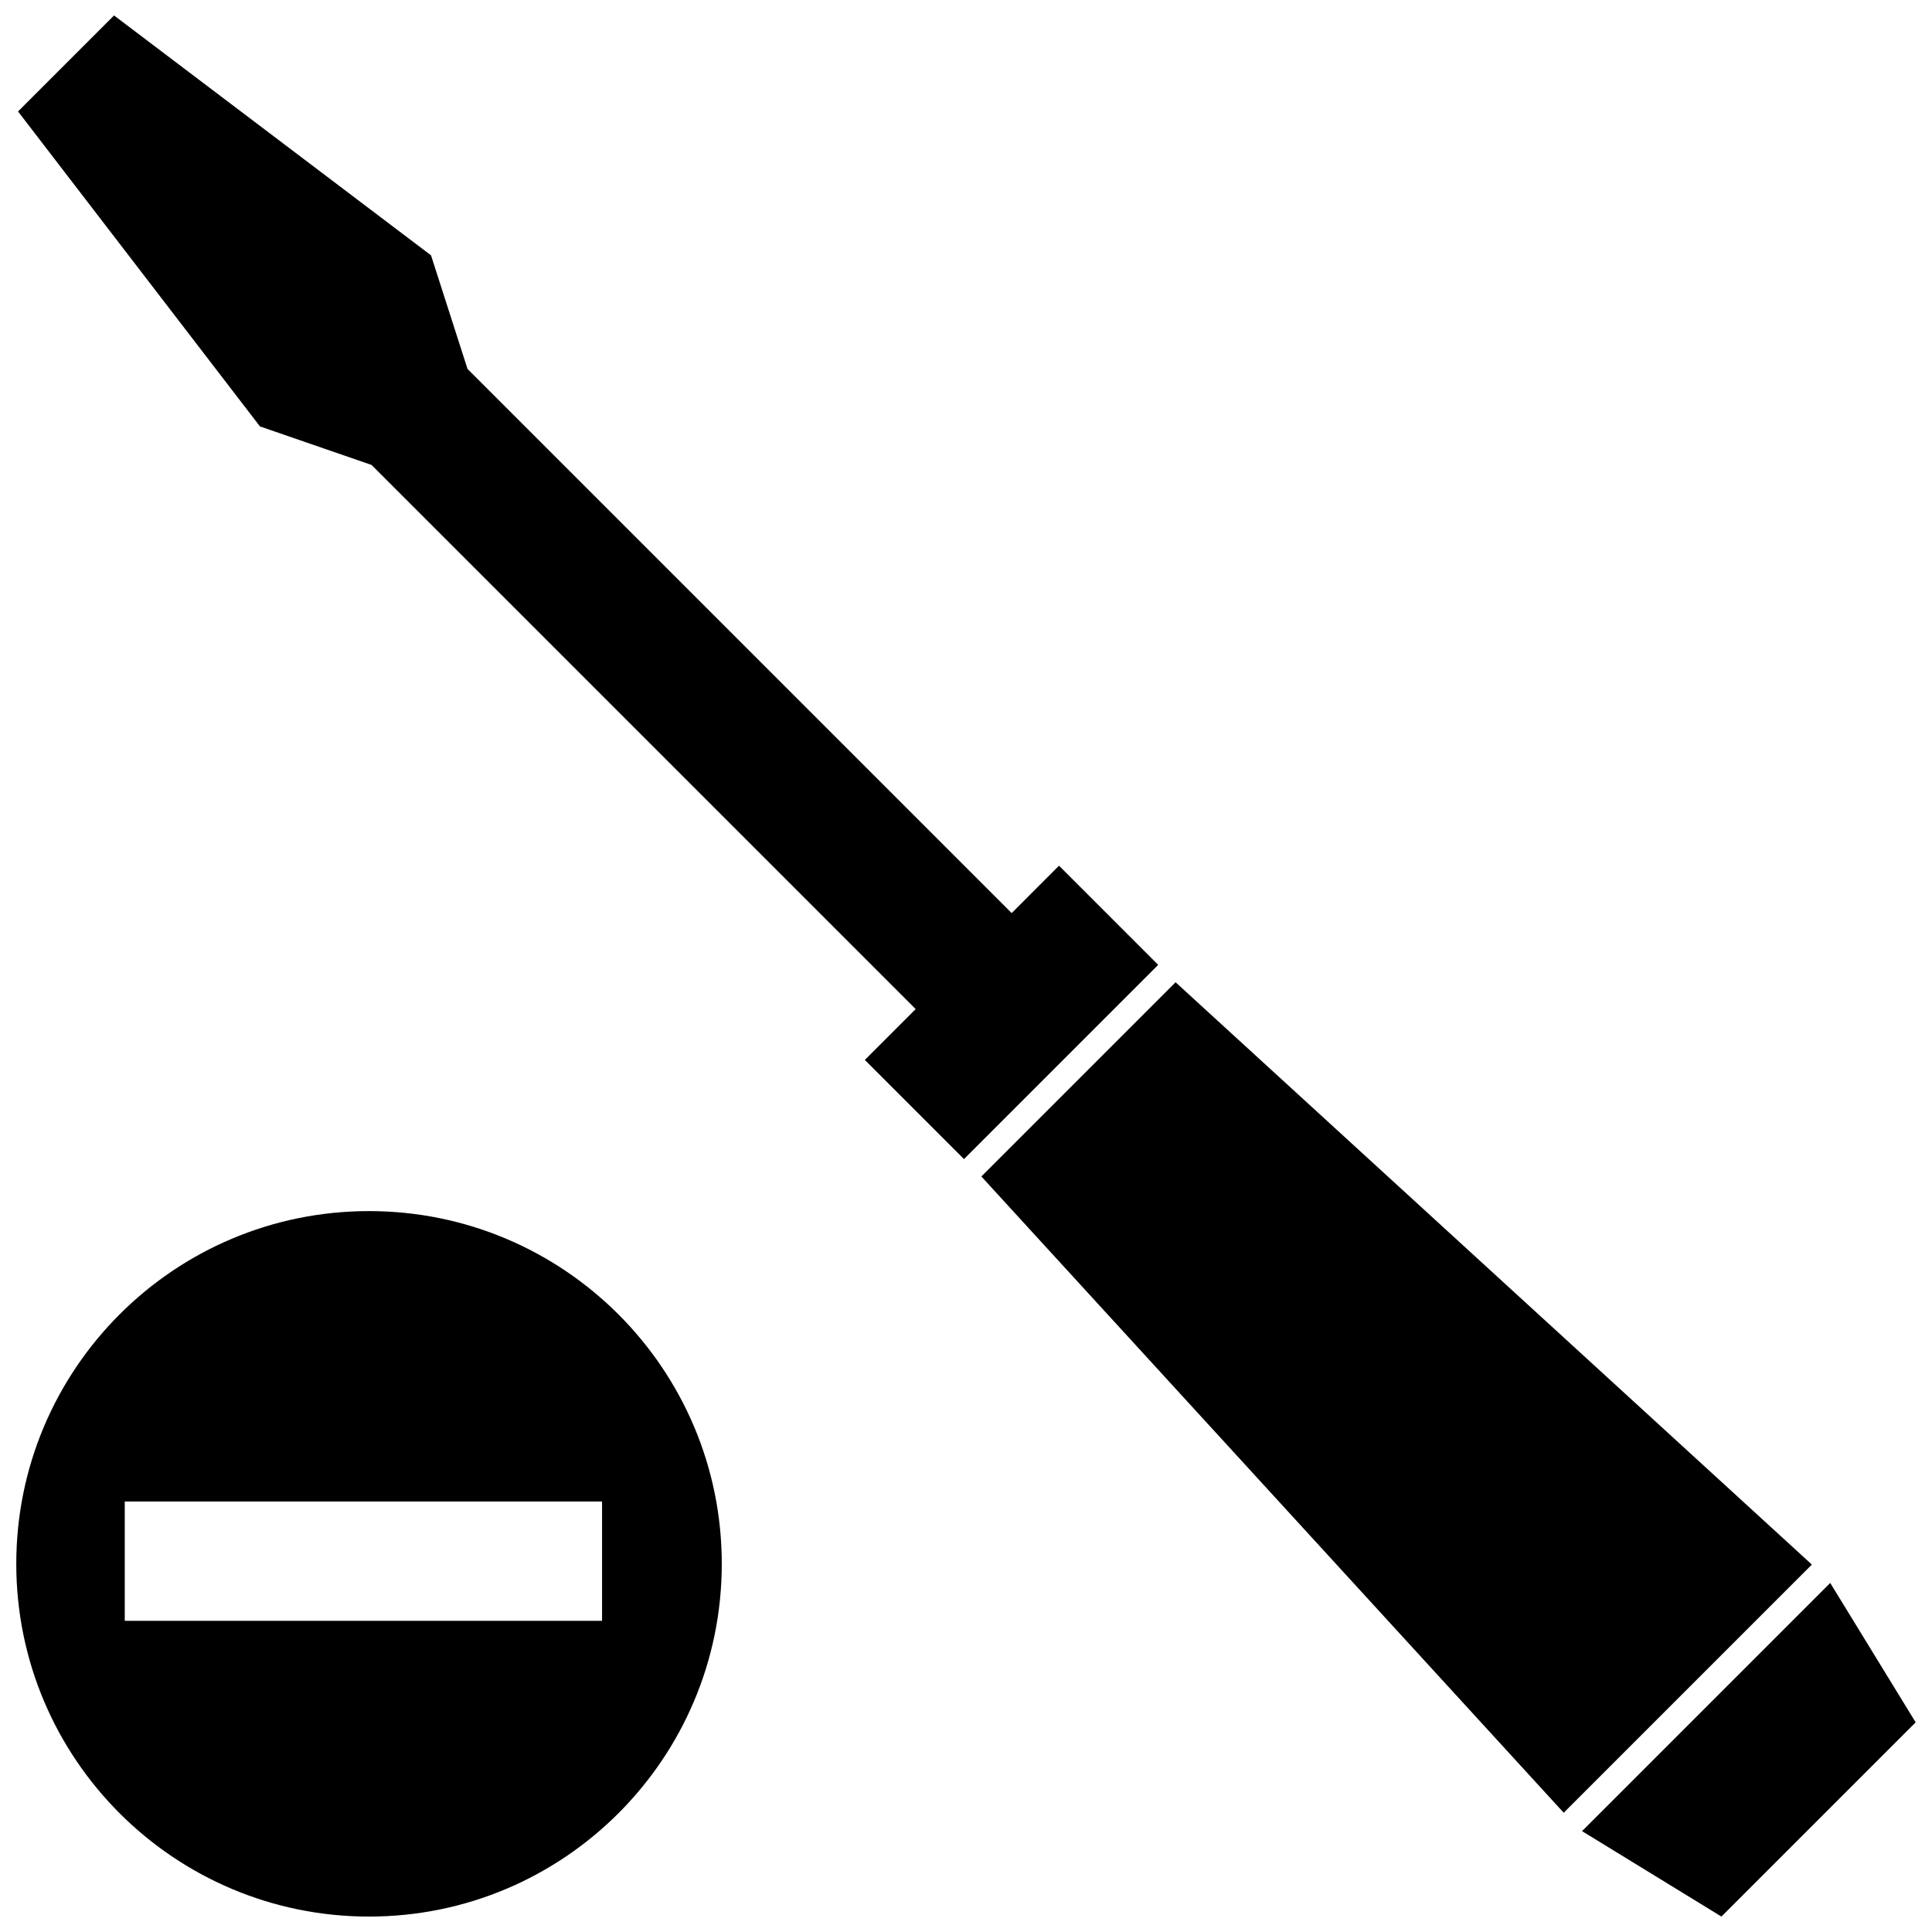 <?xml version="1.0" encoding="UTF-8"?>
<!-- Uploaded to: ICON Repo, www.svgrepo.com, Generator: ICON Repo Mixer Tools -->
<svg width="800px" height="800px" version="1.1" viewBox="144 144 512 512" xmlns="http://www.w3.org/2000/svg">
 <defs>
  <clipPath id="a">
   <path d="m148.09 148.09h503.81v503.81h-503.81z"/>
  </clipPath>
 </defs>
 <g clip-path="url(#a)">
  <path d="m450.93 399.7-51.465 51.469-26.277-26.277 13.473-13.477-144.2-144.2-29.57-10.211-64.113-83.469 25.445-25.441 84.004 63.574 9.672 30.109 144.2 144.2 12.555-12.559zm4.609 4.606-51.469 51.469 154.33 168.62 65.766-65.766zm173.49 159.19-65.77 65.77 36.941 22.645 51.473-51.469zm-293.75-5.066c0 51.625-41.852 93.48-93.477 93.48-51.633 0-93.488-41.855-93.488-93.48 0-51.629 41.852-93.48 93.48-93.48 51.633 0.004 93.484 41.852 93.484 93.48zm-31.727-16.516h-126.49v31.617h126.49v-31.617z"/>
 </g>
</svg>